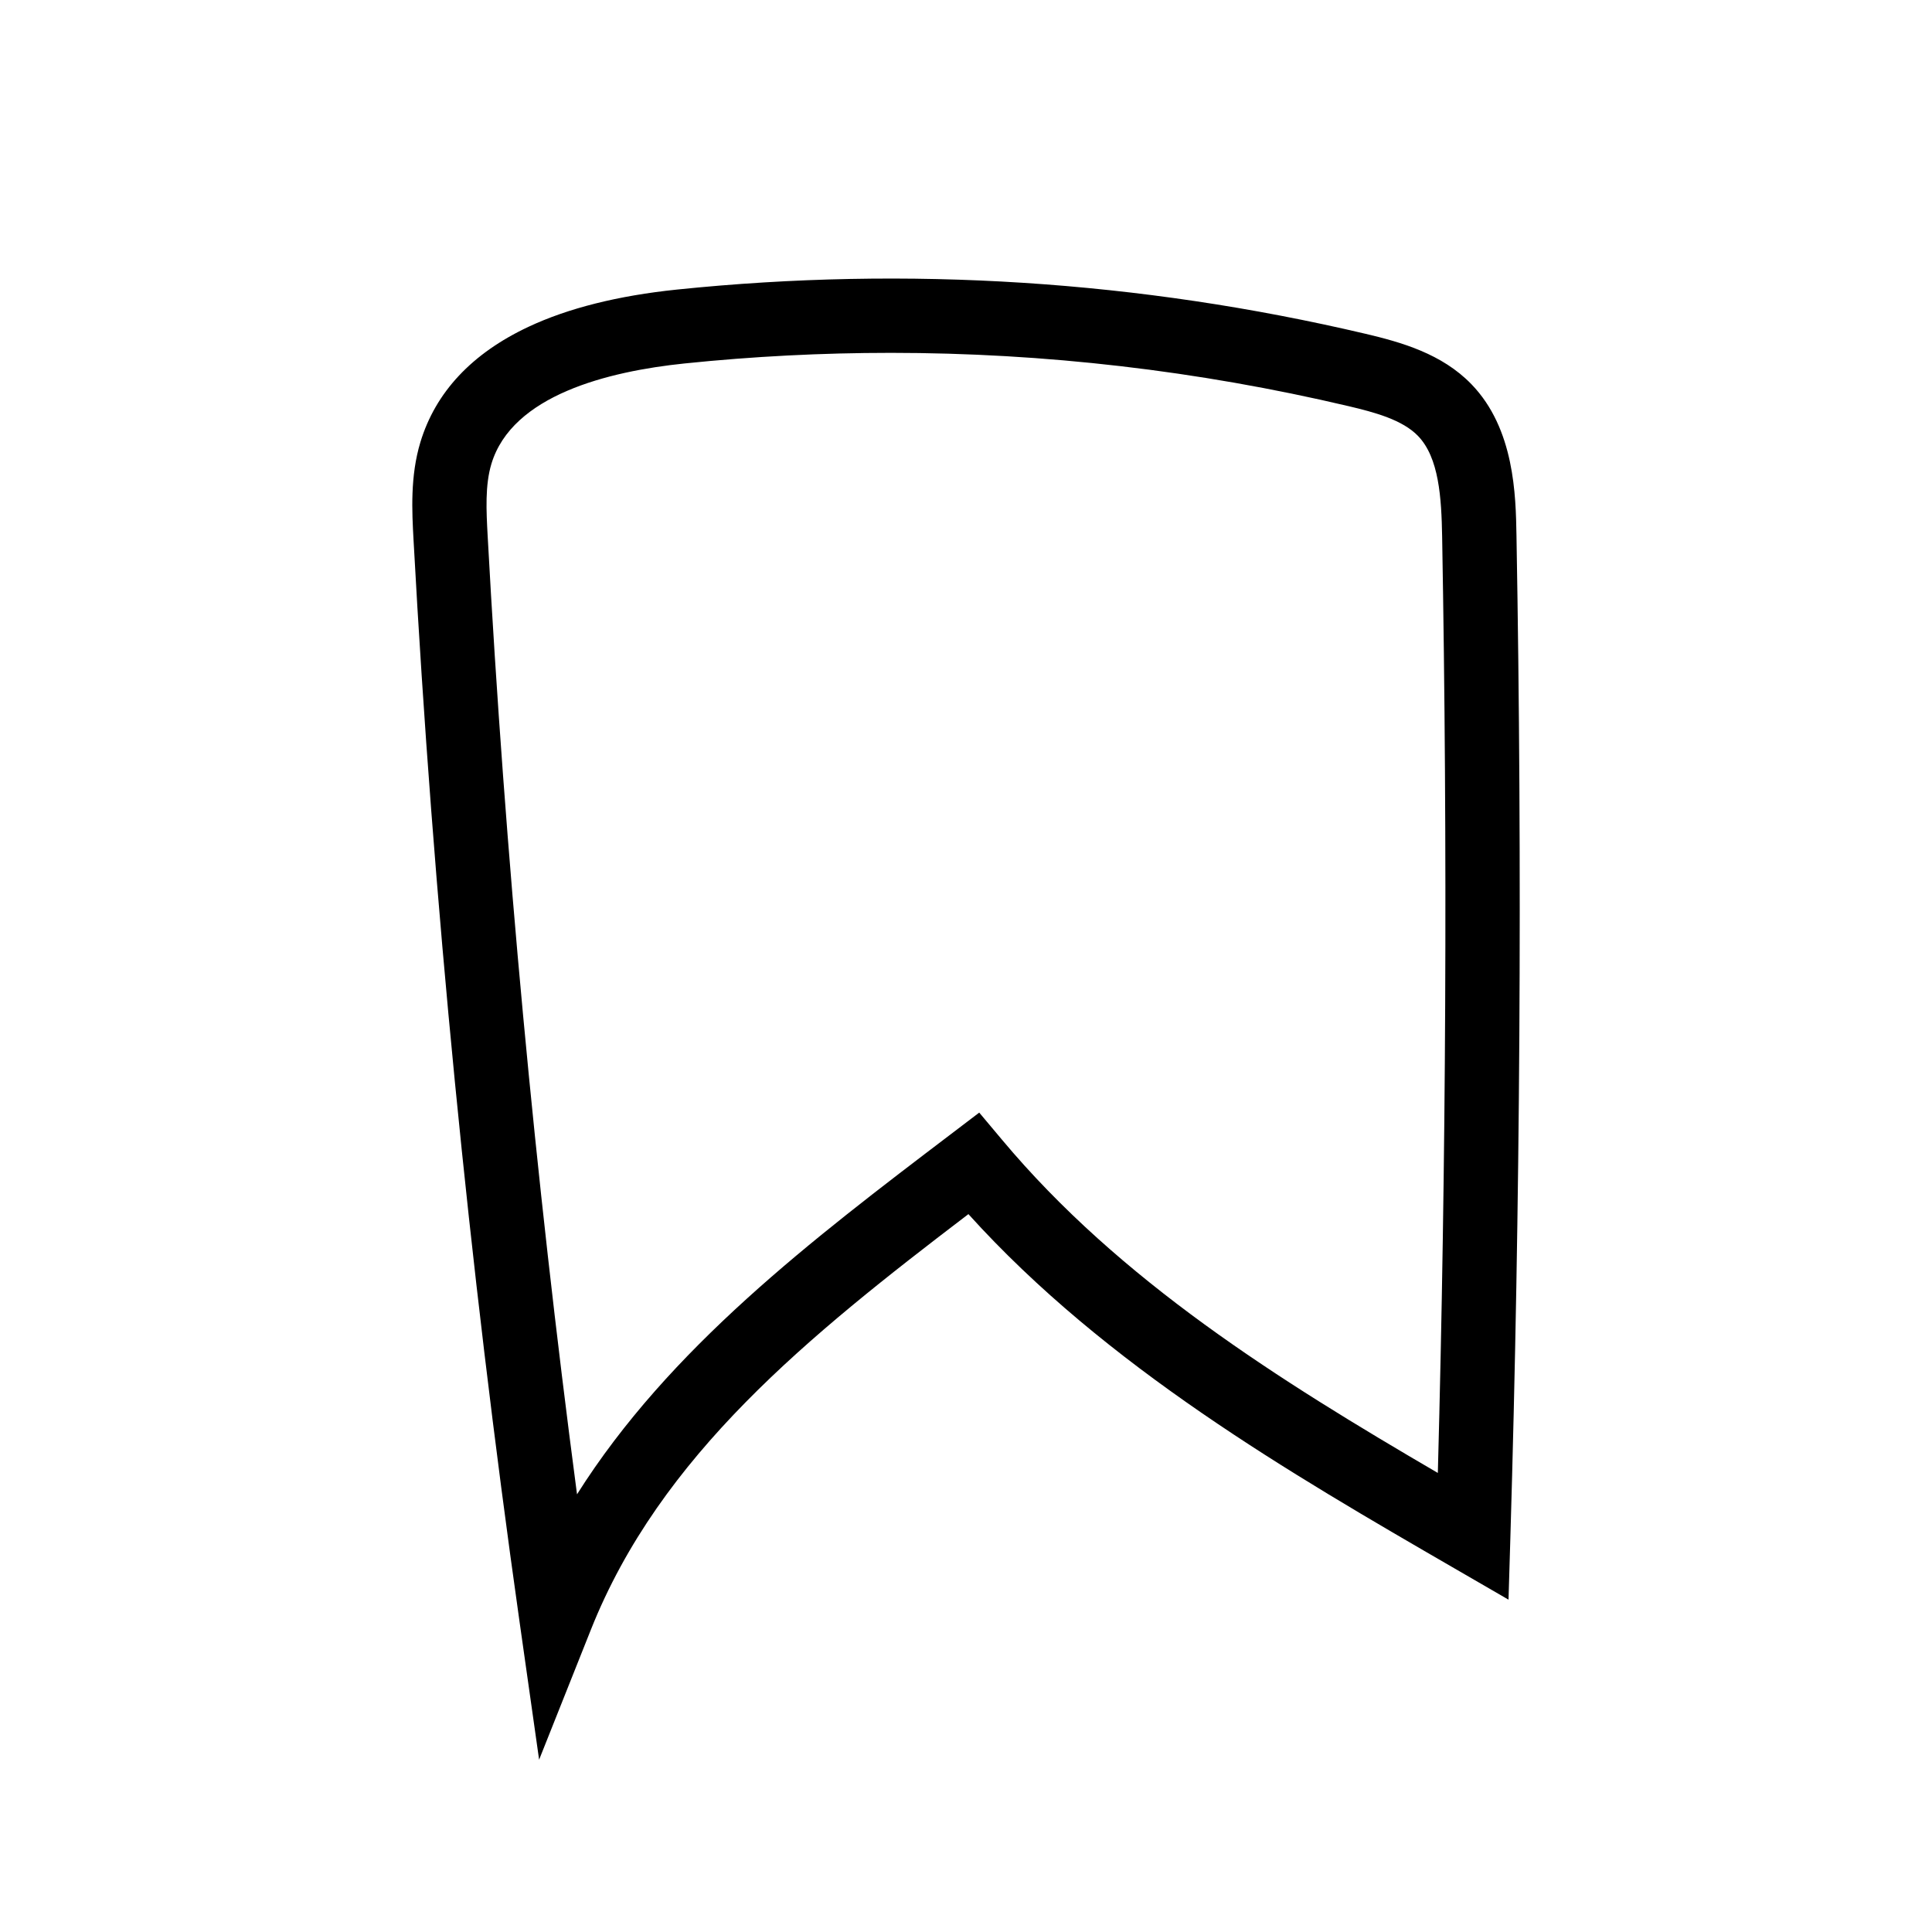 <?xml version="1.0" encoding="UTF-8"?>
<!-- Uploaded to: ICON Repo, www.svgrepo.com, Generator: ICON Repo Mixer Tools -->
<svg fill="#000000" width="800px" height="800px" version="1.1" viewBox="144 144 512 512" xmlns="http://www.w3.org/2000/svg">
 <path d="m286.87 610.34-5.199-36.66c-13.426-94.664-22.879-191.1-28.082-286.62-0.41-7.512-0.914-16.855 1.82-25.879 4.016-13.246 13.645-23.527 28.621-30.562 10.523-4.945 23.762-8.266 39.355-9.879 61.211-6.316 122.61-2.371 182.5 11.723 9.473 2.231 20.234 5.277 28.051 13.352 11.453 11.824 11.758 29.504 11.945 40.074 1.555 88.059 1.008 177.4-1.617 265.55l-0.492 16.488-14.273-8.262c-43.43-25.141-92.34-53.449-128.86-93.91-42.461 32.359-81.664 63.895-100.07 110.18zm93.125-372.83c-18.184 0-36.398 0.934-54.598 2.812-20.301 2.102-45.656 8.414-51.16 26.574-1.727 5.707-1.359 12.516-1.004 19.105 4.609 84.574 12.566 169.87 23.684 254.01 24.438-38.73 62.289-67.492 99.117-95.477l7.473-5.684 6.035 7.191c31.277 37.387 73.406 63.738 115.5 88.305 2.211-82.473 2.598-165.85 1.141-248.1-0.184-10.367-0.828-20.969-6.406-26.73-4.113-4.246-11.355-6.223-18.422-7.887-39.918-9.406-80.562-14.121-121.36-14.121z"/>
</svg>